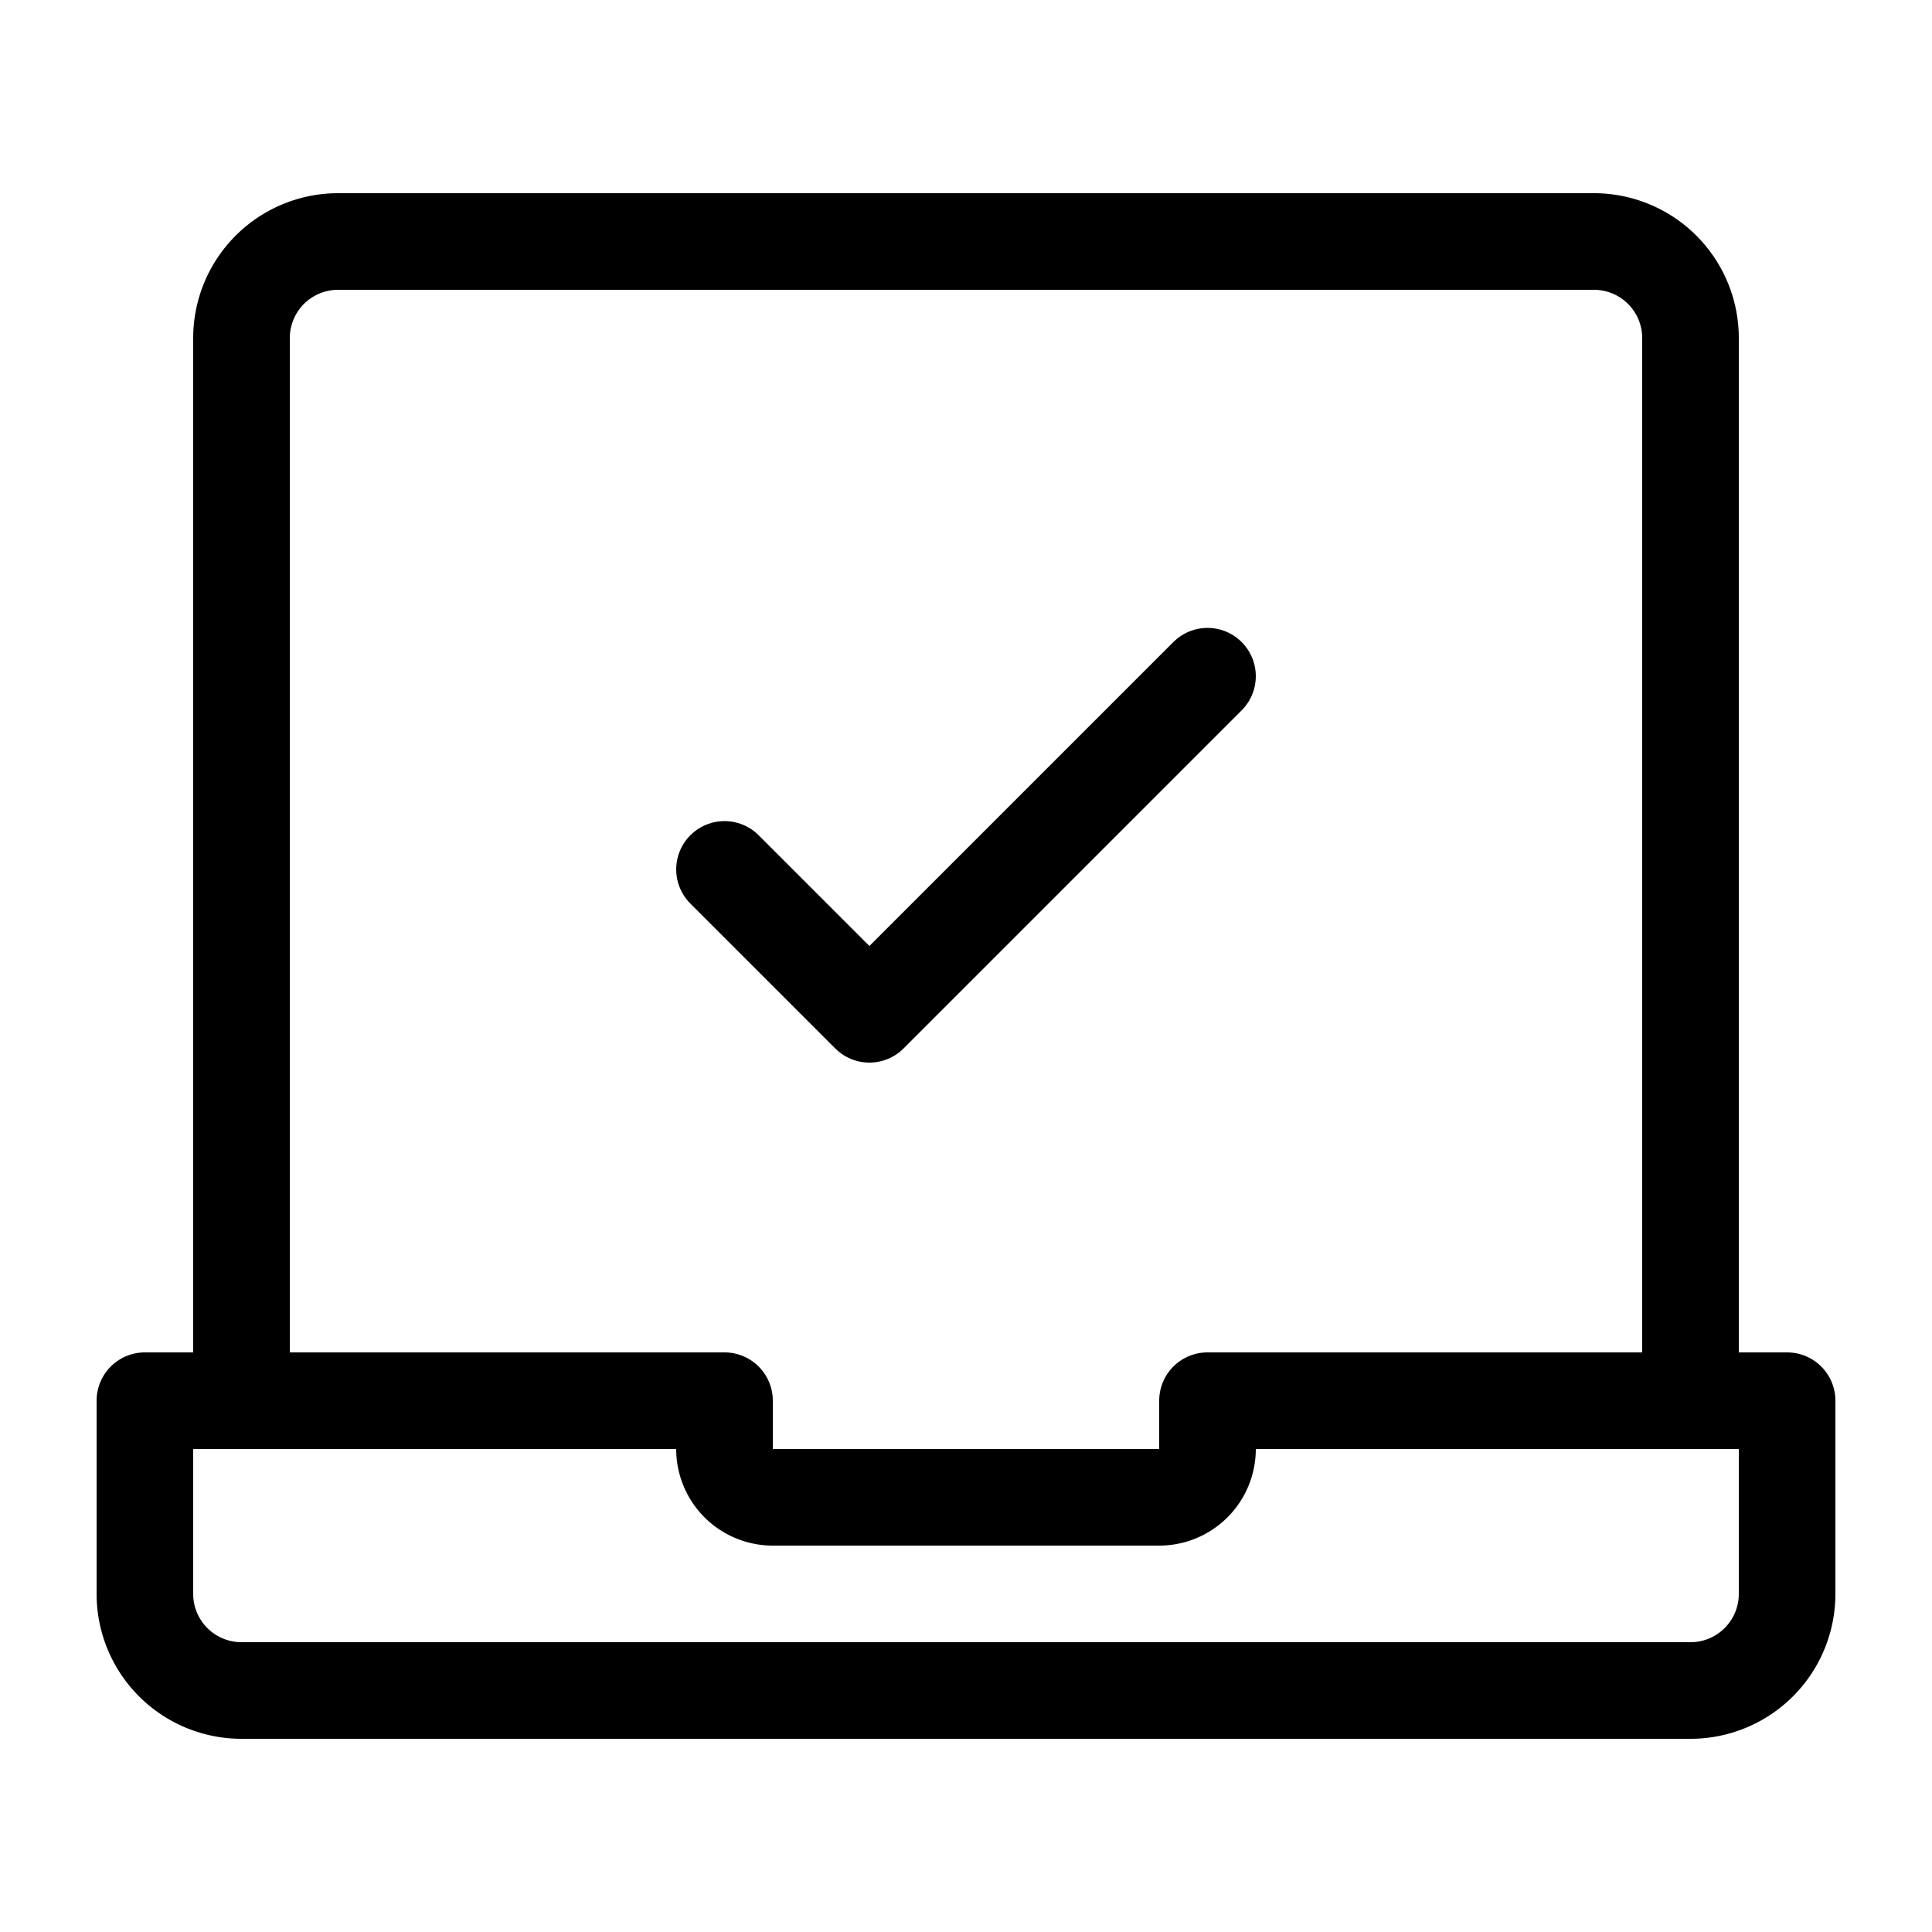 <svg fill="none" viewBox="0 0 20 20" aria-hidden="true" height="64" width="64" xmlns="http://www.w3.org/2000/svg"><path stroke="currentColor" stroke-linecap="round" stroke-linejoin="round" d="M17.5 14.5v-11a1 1 0 0 0-1-1h-13a1 1 0 0 0-1 1v11M2.5 17.5h15a1 1 0 0 0 1-1v-2h-6v.5a.5.5 0 0 1-.5.5H8a.5.5 0 0 1-.5-.5v-.5h-6v2a1 1 0 0 0 1 1Z"></path><path stroke="currentColor" stroke-linecap="round" stroke-linejoin="round" d="M7.5 9 9 10.5 12.5 7"></path></svg>